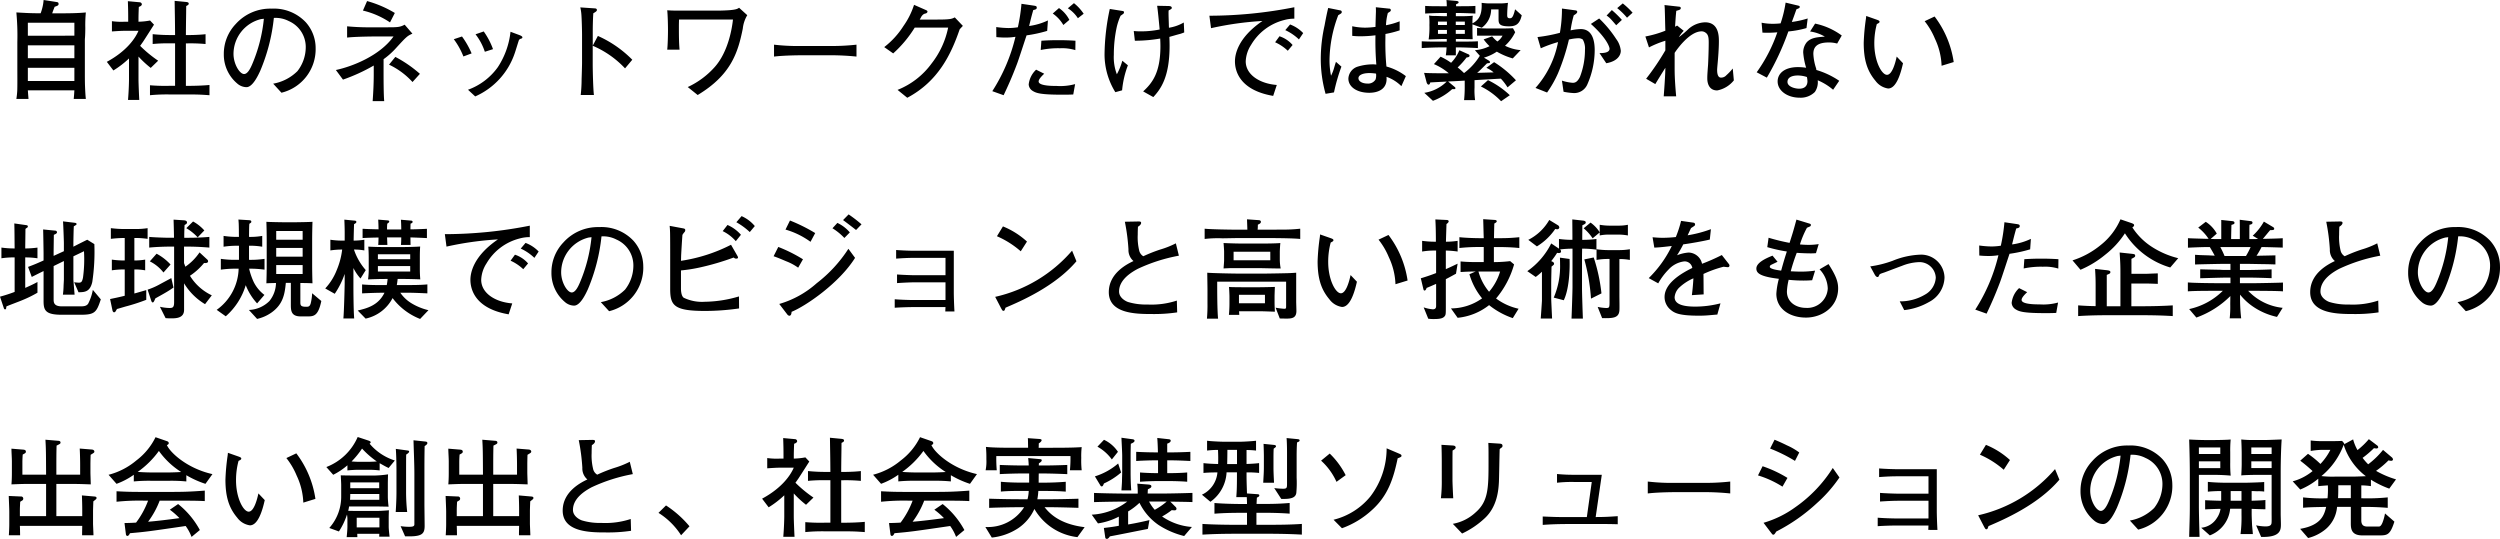 <svg xmlns="http://www.w3.org/2000/svg" width="412.02" height="88.812" viewBox="0 0 412.02 88.812">
  <path id="Path_4394" data-name="Path 4394" d="M14.742,1.116c-.054-.522-.09-.9-.144-2.34-.018-.594-.018-1.53-.018-2.286V-8.442c0-.126,0-.306.018-.486.036-.4.054-1.242.054-1.656a21.817,21.817,0,0,1,.09-2.556c-1.278.126-2.88.144-4.194.144H9.2c.126-.4.162-.468.4-1.08a4.213,4.213,0,0,0,.432-.162c.18-.09.216-.18.216-.306,0-.27-.162-.288-.378-.324l-2.088-.324A7.875,7.875,0,0,1,7.29-13c-1.872-.018-2.088-.036-4-.144a41.281,41.281,0,0,1,.162,4.9v4.59c0,.5.018,2.916-.018,3.456a12.754,12.754,0,0,1-.144,1.314h2c0-.072-.018-.2-.108-1.422h7.668c-.036.648-.072,1.08-.108,1.422ZM12.852-5.6H5.184V-7.722h7.668Zm0-3.708H5.184v-2.142h7.668Zm0,7.47H5.184V-4.014h7.668ZM35.118.5V-1.188c-1.1.108-2.5.144-3.366.144H31.23v-7h.342a26.157,26.157,0,0,1,2.9.108v-1.62c-1.26.144-2.9.144-2.9.144H31.23c.018-2.628.036-2.772.054-4.788.288-.144.414-.216.414-.4,0-.234-.324-.252-.45-.27l-1.872-.18c.036,2.556.054,2.862.072,5.634h-.792a28.473,28.473,0,0,1-2.9-.144v1.62a25.358,25.358,0,0,1,2.9-.108h.792v7h-.936a30.228,30.228,0,0,1-3.2-.09V.5a29.013,29.013,0,0,1,3.2-.126h3.2C33.39.378,33.876.414,35.118.5Zm-8.46-5.688a20.455,20.455,0,0,1-2.97-2.448c.126-.162.27-.378.486-.684.27-.4,1.512-2.358,1.8-2.808l-.648-.684a11.438,11.438,0,0,1-1.908.2v-.36c0-.81.036-1.656.054-2.088.144-.036.5-.18.5-.432a.366.366,0,0,0-.342-.324l-1.962-.18c.054,1.6.054,2.106.054,3.024v.36h-.594a11.05,11.05,0,0,1-2.088-.09v1.692c.792-.054,1.566-.108,2.358-.108h2.016C22.932-8.964,21.564-6.822,18.2-5l1.08,1.422a15.468,15.468,0,0,0,2.574-1.98v3.528c0,.09-.018,1.6-.162,3.312h1.854c-.036-.612-.126-2.682-.126-3.4V-5.868A16.383,16.383,0,0,0,25.434-4ZM52.614-7.218a6.394,6.394,0,0,0-1.62-4.3,7.232,7.232,0,0,0-5.652-2.25,7.634,7.634,0,0,0-5.9,2.538,7.109,7.109,0,0,0-1.962,4.95,6.218,6.218,0,0,0,2.2,4.842,2.36,2.36,0,0,0,1.53.612c1.026,0,1.926-1.944,2.268-2.682a30.374,30.374,0,0,0,2.25-8.73,4.728,4.728,0,0,1,2.466.522,4.656,4.656,0,0,1,2.79,4.212,6.436,6.436,0,0,1-1.368,4.032,7.526,7.526,0,0,1-4,2.07L46.98.09A7.38,7.38,0,0,0,52.614-7.218ZM44.082-12.1a25.56,25.56,0,0,1-1.944,7.542c-.216.486-.684,1.566-1.314,1.566-.756,0-1.746-1.692-1.746-3.294a5.923,5.923,0,0,1,4.536-5.76Zm21.582-.954a18.193,18.193,0,0,0-4.572-1.962l-.684,1.566A13.6,13.6,0,0,1,64.872-11.5ZM69.8-3.024a20.585,20.585,0,0,0-4.05-2.79L64.71-4.536a12.362,12.362,0,0,1,3.87,2.862ZM68.562-9.648l-1.278-1.476c-.756.414-1.17.432-2.916.432H61.9a38.534,38.534,0,0,1-4.1-.162V-9c1.386-.162,4.41-.18,4.518-.18h3.132c-2.25,3.168-6.786,4.95-9.5,5.526l1.17,1.584A29.361,29.361,0,0,0,62.19-4.392v1.44c0,1.476-.072,2.952-.18,4.428h1.908c-.108-.918-.108-4.05-.108-4.446V-5.436A12.7,12.7,0,0,0,65.88-7.29C67.644-9.216,67.716-9.252,68.562-9.648ZM81.846-7.092a12.081,12.081,0,0,0-1.53-2.916l-1.35.468A9.634,9.634,0,0,1,80.5-6.66Zm4.842-1.944c0-.144-.2-.27-.558-.4l-1.4-.522a13.163,13.163,0,0,1-2.088,5.832A10.373,10.373,0,0,1,77.724-.4L78.912.7a11.957,11.957,0,0,0,6.516-7.128c.126-.342.648-2.088.7-2.178a.625.625,0,0,1,.342-.216C86.6-8.856,86.688-8.91,86.688-9.036ZM78.318-6.39a13.652,13.652,0,0,0-1.584-2.79l-1.35.45a12.143,12.143,0,0,1,1.584,2.844ZM104.8-5.346a18.535,18.535,0,0,0-5.67-3.924l-.846,1.6v-2c0-1.1.018-2.214.09-3.33.4-.234.594-.36.594-.54,0-.234-.234-.27-.342-.27l-2.394-.162a7.5,7.5,0,0,1,.18,1.188c.054.666.108,2.592.108,3.294v4.7c0,.378-.054,2.2-.072,2.61A23.5,23.5,0,0,1,96.3.468h2.178c-.126-.918-.2-4.068-.2-5.13V-7.65a15.715,15.715,0,0,1,5.328,3.726ZM123.75-12.69l-1.35-1.224c-.234.162-.432.306-1.584.4-.45.036-1.386.072-1.836.072h-6.606c-1.17,0-1.422-.036-1.818-.054.09.756.126,2.466.126,3.294,0,.774-.036,2.448-.126,3.2h2.034c-.108-1.242-.108-2.5-.108-3.744,0-.7.018-.954.018-1.224h8.892c-.126,1.224-.72,5.31-3.06,7.884a13.58,13.58,0,0,1-4.392,3.24L115.578.468c5.436-3.276,6.624-6.894,7.434-10.944A5.364,5.364,0,0,1,123.75-12.69Zm18,6.822V-7.83a37.727,37.727,0,0,1-4.734.216h-4.122a34.449,34.449,0,0,1-4.734-.216v1.962c1.8-.216,4.5-.216,4.734-.216h4.122A42.571,42.571,0,0,1,141.75-5.868Zm17.532-5.058-1.332-1.4c-.486.252-.756.36-2.934.36h-2.844c.27-.45.252-.522.468-.738a.868.868,0,0,1,.522-.27c.072-.018.288-.126.288-.306,0-.126-.126-.2-.252-.252l-1.962-.864a12.687,12.687,0,0,1-1.746,3.492,13.536,13.536,0,0,1-3.168,3.474L147.8-6.39a19.515,19.515,0,0,0,3.546-4.248h5.508a14.143,14.143,0,0,1-2.736,5.922,12.794,12.794,0,0,1-5.6,4.338l1.6,1.3c5.094-2.7,7.218-7.146,8.64-11.286C158.976-10.6,158.994-10.62,159.282-10.926Zm19.908-2a7.658,7.658,0,0,0-1.6-1.746l-1.008.846a5.358,5.358,0,0,1,1.656,1.638Zm-2.358,1.008a5.216,5.216,0,0,0-1.71-1.944l-1.026.9a5.91,5.91,0,0,1,1.746,1.89Zm1.008,3.438c-.846-.054-1.656-.09-2.9-.09-1.26,0-2.124.054-2.718.09l-.108,1.53a13.819,13.819,0,0,1,3.168-.288,7.484,7.484,0,0,1,2.538.306ZM173.3-11.826a10.323,10.323,0,0,1-3.1.918c.288-1.152.36-1.494.684-2.628.432-.09.576-.162.576-.4s-.144-.27-.45-.324l-2.07-.306a29.229,29.229,0,0,1-.594,3.87,10.638,10.638,0,0,1-1.53.126,16.259,16.259,0,0,1-2.034-.162l.018,1.656c.45.036.864.072,1.44.072a9.754,9.754,0,0,0,1.71-.126,28.921,28.921,0,0,1-3.816,8.964L166,.5c.63-1.332,1.332-2.844,2.214-5.184.252-.648,1.314-3.942,1.566-4.68a22.347,22.347,0,0,0,3.4-.738Zm4.482,10.494a9.213,9.213,0,0,1-3.042.306c-.666,0-2.97,0-2.97-.738,0-.378.522-.9.918-1.278l-1.332-.666a3.92,3.92,0,0,0-1.224,2.43,1.328,1.328,0,0,0,.648,1.062c.576.36,1.242.63,4.914.63.468,0,1.08,0,1.782-.036Zm17.982-8.514-.072-1.638a7,7,0,0,1-2.448.864c0-.09-.018-.4-.018-.594-.054-1.638-.054-1.818-.036-2.25.468-.252.522-.288.522-.432,0-.234-.252-.306-.576-.306l-1.836-.036c.126.846.288,2.574.414,3.906a15.372,15.372,0,0,1-3.294.306c-.324,0-.576-.018-.972-.054l.18,1.6a24.4,24.4,0,0,0,4.176-.36c.018.414.036.774.036,1.26,0,4.338-1.314,6.048-2.844,7.452l1.674.936c1.134-1.242,2.682-3.15,2.682-8.46,0-.612-.018-1.026-.036-1.458.27-.072,1.62-.468,1.746-.486C195.228-9.648,195.444-9.72,195.768-9.846ZM186.48-4.428l-.918-.756a10.162,10.162,0,0,1-.9,2.232,7.876,7.876,0,0,1-.5-3.222,21.485,21.485,0,0,1,.468-4.5,9.711,9.711,0,0,1,.648-1.926c.5-.342.558-.378.558-.558s-.054-.2-.522-.27l-1.818-.288a36.735,36.735,0,0,0-.864,7.47A11.856,11.856,0,0,0,184.41,0l1.116-.306A15.377,15.377,0,0,1,186.48-4.428Zm28.89-5.31a5.79,5.79,0,0,0-2.16-1.422l-.792.936a8.178,8.178,0,0,1,2.25,1.53Zm-1.746,1.962a4.851,4.851,0,0,0-2.16-1.44l-.72.99a7.469,7.469,0,0,1,2.088,1.4Zm.288-4.338V-14a72.336,72.336,0,0,1-14,1.4l.27,2.052a52.566,52.566,0,0,1,8.478-1.188c-4.176,2.844-4.536,5.652-4.536,6.66,0,1.4.612,4.716,6.3,5.688l.594-1.8C208.242-1.4,205.9-2.862,205.9-5.076a5.342,5.342,0,0,1,.882-2.718A8.83,8.83,0,0,1,212.2-11.88,6.234,6.234,0,0,1,213.912-12.114ZM232.29-2.646a9.279,9.279,0,0,0-3.2-1.584c-.126-1.26-.18-2.628-.18-3.888,0-.108.018-1.314.018-1.476a17.6,17.6,0,0,0,2.34-.594v-1.494a11.836,11.836,0,0,1-2.25.648,8.831,8.831,0,0,1,.306-2.016c.432-.27.486-.306.486-.468a.241.241,0,0,0-.27-.252L227.34-14c.018.306.018.414.018.72-.018.45-.072,2.214-.072,2.52a13.826,13.826,0,0,1-1.71.126,10.4,10.4,0,0,1-2.124-.234v1.584a12.437,12.437,0,0,0,1.4.072,20.589,20.589,0,0,0,2.43-.162,47.506,47.506,0,0,0,.144,4.824,4.1,4.1,0,0,0-.558-.036,8.491,8.491,0,0,0-2.592.4,2.175,2.175,0,0,0-1.458,1.944c0,1.368,1.4,2.34,3.438,2.34,1.4,0,3.042-.558,2.844-2.628A6.435,6.435,0,0,1,231.552-.99Zm-4.914-.414a2.265,2.265,0,0,1-.072.954,1.409,1.409,0,0,1-1.35.684c-.828,0-1.476-.36-1.476-.882,0-.5.684-.846,1.818-.846A7.6,7.6,0,0,1,227.376-3.06Zm-5.652-10.17a.257.257,0,0,0-.252-.252l-1.98-.4c-.2.81-.36,1.584-.594,2.862a25.423,25.423,0,0,0-.63,5.4A21.328,21.328,0,0,0,219.06.27l1.386-.234a30.441,30.441,0,0,1,1.224-4.248L220.77-5c-.072.234-.108.306-.324,1.062a6.84,6.84,0,0,1-.486,1.224,12.6,12.6,0,0,1-.252-2.556,21.413,21.413,0,0,1,1.44-7.416C221.67-13,221.724-13.014,221.724-13.23Zm29.664.558-1.1-.99a5.212,5.212,0,0,1-.342,1.1c-.18.342-.324.378-.522.378-.4,0-.432-.234-.432-.522a18.651,18.651,0,0,1,.126-2.016c-.306.036-.792.09-1.08.09h-2.16c-.306,0-.792-.054-1.1-.09.108,2.124-.558,2.88-1.512,3.384a8.75,8.75,0,0,1,.054-1.26,18.515,18.515,0,0,1-1.98.072h-.81v-.522h.486c.594,0,1.6.036,2.736.09v-1.26c-.558.036-.99.054-2.736.054h-.45v-.324c.36-.162.414-.18.414-.324,0-.126-.09-.2-.432-.234l-1.566-.144a9.185,9.185,0,0,1,.054,1.026h-.828c-1.71,0-2.16-.018-2.736-.054v1.26c1.584-.09,2.628-.09,2.736-.09h.846v.522h-.594c-.162,0-1.044-.036-1.242-.036a5.7,5.7,0,0,1-1.1-.072,10.342,10.342,0,0,1,.054,1.566,13.708,13.708,0,0,1-.126,2.376c.324,0,1.926-.072,2.286-.072h.7v.432h-1.1c-1.854,0-2.358-.018-3.024-.054v1.116c1.206-.072,2.5-.108,3.024-.108H239a10.528,10.528,0,0,1-.126,1.3h1.656v-1.3h.576c.684,0,2.088.054,3.06.108V-8.388c-.666.036-1.17.054-3.06.054h-.576v-.432h.648c.126,0,1.98.036,2.124.036-.036-.81-.036-.99-.036-2.448l1.53.558a3.724,3.724,0,0,0,1.548-3.024h1.224v1.512c0,.774.018,1.278,1.71,1.278C250.38-10.854,251.046-11.16,251.388-12.672Zm-9.378,1.6h-1.494v-.558h1.494Zm0,1.458h-1.494v-.648h1.494Zm-2.952-1.458h-1.476v-.558h1.476Zm0,1.458h-1.476v-.648h1.476Zm12.15,2.682a7,7,0,0,1-2.574-.72,7.27,7.27,0,0,0,1.674-2.232l-.36-.648c-.252,0-1.386.036-1.656.036H246.06c-.306,0-1.422-.018-2.034-.09v1.278h4.194a2.649,2.649,0,0,1-.846.954,5.36,5.36,0,0,1-.864-.846l-1.4.5a8.03,8.03,0,0,0,.972,1.116,6.5,6.5,0,0,1-2.412.666l.81.918a10.154,10.154,0,0,1-2.592,2.844h-.018a11.437,11.437,0,0,0-1.044-.918A12.813,12.813,0,0,0,242.3-5.724c.216-.018.486-.054.486-.288,0-.144-.126-.216-.234-.252l-1.44-.648a6.532,6.532,0,0,1-1.368,2.07,10.08,10.08,0,0,0-1.728-1.008l-1.1,1.224a9.235,9.235,0,0,1,2.448,1.512c-.81,0-3.42,0-4.068-.072l.414,1.566c.018.09.144.378.324.378s.252-.234.27-.36c.252-.018.5-.036,2.718-.144a6.722,6.722,0,0,1-3.69,1.854l1.422,1.314A9.787,9.787,0,0,0,239.922-.5h.306c.09,0,.234,0,.234-.162,0-.054,0-.09-.144-.216l-1.062-.882c.738-.036.936-.036,2.736-.144V-.774a19.808,19.808,0,0,1-.108,2.088H243.7a11.837,11.837,0,0,1-.09-2.088V-1.98c.5-.036,3.978-.234,4.338-.252a8.917,8.917,0,0,1,1.1,1.44l1.386-1.17a17.3,17.3,0,0,0-3.6-2.988l-1.278.936a4.722,4.722,0,0,1,1.206.756c-.9.018-2.574.072-2.718.072.5-.432.666-.612,1.62-1.566.342-.036.5-.054.5-.2,0-.09-.108-.2-.252-.288l-.756-.45a7.422,7.422,0,0,0,2.124-.99,11.533,11.533,0,0,0,2.628,1.116ZM249.426.5a14.224,14.224,0,0,0-3.6-2.484l-1.17,1.044a11.7,11.7,0,0,1,3.33,2.43ZM269.658-13.1a12.91,12.91,0,0,0-1.62-1.53l-.918.774a11.252,11.252,0,0,1,1.62,1.584Zm-1.764,1.188a15.768,15.768,0,0,0-1.656-1.62l-.864.9a4.273,4.273,0,0,1,.666.558c.126.126.72.81.918,1.044Zm-.18,5.094a3.813,3.813,0,0,0-.756-1.944,18.732,18.732,0,0,0-2.808-3.384l-1.368.9c2.538,2.268,3.078,3.762,3.078,4.086,0,.738-1.26.72-1.656.72L265.32-4.77C267.264-5.112,267.714-6.174,267.714-6.822Zm-4.3-.09c0-1.89-.54-3.492-2.3-3.492a8.886,8.886,0,0,0-1.674.216,16.78,16.78,0,0,1,.522-2.484c.216-.126.576-.342.576-.576a.269.269,0,0,0-.252-.234l-2.268-.306a22.583,22.583,0,0,1-.342,4,25.445,25.445,0,0,1-3.69.7l.54,1.854a20.36,20.36,0,0,1,2.844-1.026A15.758,15.758,0,0,1,253.656-.7l1.908.756a18.024,18.024,0,0,0,1.8-3.168,34.8,34.8,0,0,0,1.8-5.562,7.406,7.406,0,0,1,1.548-.216,1.2,1.2,0,0,1,.738.216,2.97,2.97,0,0,1,.36,1.692,12.379,12.379,0,0,1-.828,4.464c-.45.9-.846.972-1.206.972a7.42,7.42,0,0,1-1.764-.36l.27,1.836a11.63,11.63,0,0,0,1.656.216,2.355,2.355,0,0,0,2.25-1.4A14.008,14.008,0,0,0,263.412-6.912Zm22.932,4.968-.18-1.962a9.019,9.019,0,0,1-1.044,1.1,1.143,1.143,0,0,1-.9.4c-.63,0-.63-1.008-.63-1.3,0-.216.108-1.314.126-1.566.018-.18.162-1.89.162-3.078,0-.864,0-3.168-2.286-3.168a4.314,4.314,0,0,0-2.682,1.062,18.911,18.911,0,0,1-1.638,1.4,5.63,5.63,0,0,1,.81-1.062L277-10.98c-.216.126-.288.162-.342.2.108-1.692.108-1.692.2-2.628.522-.144.738-.2.738-.45,0-.126-.072-.216-.252-.234l-2.43-.27c.018.144.054.612.054.918.054,1.638.036,1.8.09,3.312a17.962,17.962,0,0,1-3.294.954l.594,1.8a16.056,16.056,0,0,1,2.7-1.1v1.584a41.693,41.693,0,0,1-3.168,4.68l1.512.882c.234-.4,1.386-2.268,1.656-2.682,0,1.152-.216,3.978-.27,4.7h2.052c-.108-1.188-.252-2.934-.252-4.518V-6.48c.324-.486,2.43-3.546,4.446-3.546a1.057,1.057,0,0,1,.594.18c.522.324.576.864.576,1.692,0,1.368-.09,3.384-.108,3.654-.126,1.656-.126,1.836-.126,2.25,0,.63.2,1.962,1.638,1.962A4.615,4.615,0,0,0,286.344-1.944Zm17.784-7.4a11.283,11.283,0,0,0-4.392-1.962l-.828,1.3a6.5,6.5,0,0,1,2.43.846c-1.35.09-2.3.2-2.97.918a2.65,2.65,0,0,0-.594,1.692,11.323,11.323,0,0,0,.486,2.52,9.426,9.426,0,0,0-1.3-.108c-2.448,0-3.4,1.188-3.4,2.358,0,1.566,1.656,2.682,3.6,2.682A3.306,3.306,0,0,0,299.7-.036a2.842,2.842,0,0,0,.468-1.926A9.63,9.63,0,0,1,302.706-.4l1.008-1.476a13.6,13.6,0,0,0-3.762-1.782,1.238,1.238,0,0,1-.036-.234,8.862,8.862,0,0,1-.468-2.412c0-1.026.468-1.89,2.556-1.89a5.134,5.134,0,0,1,1.368.18Zm-5.652,7.524c0,.7-.378,1.242-1.368,1.242-.684,0-1.926-.324-1.926-1.116,0-.7.666-1.062,1.728-1.062a4.908,4.908,0,0,1,1.476.252A3.709,3.709,0,0,1,298.476-1.818Zm.036-10.332a15.317,15.317,0,0,1-2.61.576c.2-.54.288-.756.756-2.088.486-.2.54-.216.54-.4,0-.144-.036-.162-.432-.252l-1.89-.45a19.428,19.428,0,0,1-.828,3.42,11.505,11.505,0,0,1-1.224.072,9.316,9.316,0,0,1-1.908-.18l.144,1.638a18.762,18.762,0,0,0,2.448-.054,25.391,25.391,0,0,1-3.4,6.588l1.674.882a43.675,43.675,0,0,0,3.546-7.614,15.705,15.705,0,0,0,2.988-.558Zm24.066,7.182a16.288,16.288,0,0,0-3.15-7.506l-1.638.774a11.9,11.9,0,0,1,1.692,2.88,11.322,11.322,0,0,1,1.1,4.464Zm-8.352.2-1.044-1.1c-.2.972-.738,3.006-1.6,3.006s-2.088-2.214-2.088-5.166a12.183,12.183,0,0,1,.414-3.2c.252-.126.45-.216.45-.378,0-.18-.2-.252-.558-.378l-1.638-.576c-.018.072-.036.4-.054.468a35.379,35.379,0,0,0-.36,3.942c0,2.88.594,4.68,1.944,6.282a3.144,3.144,0,0,0,2.088,1.26C313.146-.612,313.866-3.15,314.226-4.77ZM17.208,34.146,15.894,32.58a8.108,8.108,0,0,1-.774,2.286c-.306.432-.828.432-1.386.432H10.8c-1.314,0-1.368-.63-1.368-1.152v-5.49l1.692-.828V30.87c0,.162-.054.972-.054,1.152a13.053,13.053,0,0,1-.108,1.35h1.926c-.18-2.142-.2-2.376-.2-2.574V27.054c.252-.126,1.476-.7,1.746-.846a22.21,22.21,0,0,1-.162,4.356c-.144.7-.288.828-.684.828a5.658,5.658,0,0,1-.774-.072l.72,1.656c1.026-.018,1.89-.054,2.268-1.692a33.292,33.292,0,0,0,.342-6.246l-1.17-.72c-.414.2-1.926.954-2.286,1.152v-.486c0-.414.036-2.43.072-2.88a3.808,3.808,0,0,0,.36-.216.169.169,0,0,0,.09-.162c0-.144-.162-.18-.288-.2l-1.944-.234c.036.306.144,3.2.144,3.564v1.35l-1.692.774V26.55c0-.468.036-2.826.036-3.042.252-.108.522-.216.522-.432a.287.287,0,0,0-.234-.252l-2.052-.2c.018.378.072,3.474.072,3.942v1.17c-1.332.594-1.386.612-2.556,1.062l.612,1.656c.27-.144,1.638-.828,1.944-.972v4.932c0,1.53.306,2.268,2.97,2.268h3.132C16.218,36.684,16.506,36.288,17.208,34.146Zm-10.44-1.1V31.284c-.594.324-1.08.558-2.016.972V27.234a12.433,12.433,0,0,1,2.016.144V25.614a15.927,15.927,0,0,1-2.016.144c0-.45.036-2.718.036-3.222a1.752,1.752,0,0,1,.27-.2.241.241,0,0,0,.126-.2c0-.144-.108-.2-.216-.216l-2.016-.288c.036,1.026.036,2.754.054,4.122a15.085,15.085,0,0,1-2.178-.144v1.764a13.913,13.913,0,0,1,2.178-.144v5.688A24.974,24.974,0,0,1,.594,33.7l.63,1.89c.018.054.072.2.18.2.036,0,.144,0,.18-.072.018-.054.054-.342.072-.414.36-.162,2.2-.846,2.61-1.026A19.131,19.131,0,0,0,6.768,33.048Zm27.5-10.26a6.971,6.971,0,0,0-1.854-1.476L31.3,22.41a8.515,8.515,0,0,1,1.872,1.512ZM35.5,33.48a8.429,8.429,0,0,1-3.6-3.222,10.45,10.45,0,0,0,2.322-2.106c.162.018.666.054.666-.288a.355.355,0,0,0-.108-.252l-1.3-1.206a8.836,8.836,0,0,1-2.34,2.358c-.108-.306-.144-.414-.216-.594V25.452h.792c.378,0,1.728.018,3.384.162V23.85c-1.4.126-2.826.144-3.384.144H30.96c0-.648,0-.9.054-2.106.234-.126.4-.216.4-.414,0-.27-.27-.342-.522-.36L29.2,21.006c.018.576.054,1.8.072,2.988h-.81c-.63,0-2.664-.072-3.276-.144v1.764c1.206-.126,2.826-.162,3.276-.162h.828v9.162c0,.882-.252.954-.792.954a7.767,7.767,0,0,1-1.548-.2l.936,1.872c.324.018.432.036.846.036.828,0,2.2,0,2.2-1.4V31.5a10.057,10.057,0,0,0,3.456,3.438Zm-6.8-5.076a8.482,8.482,0,0,0-2.3-1.782l-1.116,1.26a6.534,6.534,0,0,1,2.25,1.836Zm.486,3.8-.36-1.566c-.054.036-1.638.882-1.836.99a11.715,11.715,0,0,1-2.07.918l.54,1.638c.072.234.144.468.306.468.144,0,.234-.2.432-.666.216-.126,1.3-.72,1.53-.864A16.248,16.248,0,0,0,29.178,32.2Zm-4.266-8.028V22.41a12.735,12.735,0,0,1-2.034.144H21.024a18.894,18.894,0,0,1-2.16-.144v1.764a19.118,19.118,0,0,1,2.286-.144v3.708a14.087,14.087,0,0,1-2.124-.144v1.764a14.036,14.036,0,0,1,2.124-.144v4.338c-.828.216-1.89.432-2.412.54l.4,1.908c.036.144.162.288.27.288a.508.508,0,0,0,.252-.18,4.045,4.045,0,0,1,.216-.378c.36-.09.45-.126,1.386-.4A31.155,31.155,0,0,0,24.7,34.218v-1.6c-.45.126-1.6.468-1.962.558v-3.96a9.551,9.551,0,0,1,1.782.144V27.594a10.784,10.784,0,0,1-1.782.144V24.03A13.913,13.913,0,0,1,24.912,24.174ZM53.55,34.416l-1.512-1.278a8.518,8.518,0,0,1-.252,1.728c-.162.468-.36.5-.72.5-.828,0-.972-.18-.972-.7V31.446c1.224.018,1.35.018,2,.054-.036-1.026-.054-2.142-.054-3.168v-3.8c0-1.044.018-2.106.054-3.168-.4.036-2.358.072-2.79.072h-2c-.414,0-2.358-.036-2.808-.072.036,1.026.054,2.142.054,3.168v3.8c0,1.062-.018,2.106-.054,3.168.522-.036,1.062-.036,1.584-.054A4.867,4.867,0,0,1,45,34.416a5.05,5.05,0,0,1-3.384,1.476l1.35,1.476a6.632,6.632,0,0,0,2.412-1.08c1.836-1.332,2.142-2.934,2.322-4.86h.828v3.51c0,1.008,0,2.016,1.62,2.016h1.08C52.254,36.954,53.028,36.954,53.55,34.416Zm-3.078-7.308H46.116v-1.44h4.356Zm0-2.79H46.116v-1.44h4.356Zm0,5.652H46.116V28.494h4.356Zm-6.282-.72V27.468a15.534,15.534,0,0,1-2.556.162V25.308a11.438,11.438,0,0,1,2.178.162V23.688a11.437,11.437,0,0,1-2.178.162c.018-1.476.018-1.638.054-2.16a2.633,2.633,0,0,0,.234-.162.191.191,0,0,0,.09-.18c0-.234-.216-.234-.378-.252l-1.746-.108c.054.648.054.756.072,1.71,0,.162,0,.972.018,1.152h-.36a15.145,15.145,0,0,1-2.178-.162V25.47a14.425,14.425,0,0,1,2.178-.162h.36V27.63h-.594a15.437,15.437,0,0,1-2.394-.162V29.25a17.076,17.076,0,0,1,2.394-.162h.54a8.618,8.618,0,0,1-3.618,6.786L37.8,36.936a11.009,11.009,0,0,0,3.294-5.13,9.594,9.594,0,0,0,1.872,3.006l1.206-1.4a6.052,6.052,0,0,1-1.764-2.124,11.253,11.253,0,0,1-.756-2.2A17.325,17.325,0,0,1,44.19,29.25Zm27.018,6.678a9.605,9.605,0,0,1-2.88-1.188,6.05,6.05,0,0,1-1.764-1.692h.882c1.188,0,2.376.054,3.582.108V31.68c-1.116.108-2.484.108-3.582.108H65.988c.054-.27.09-.522.144-1.008h.72c.774,0,2.412.036,3.006.072-.054-.7-.072-1.134-.072-1.872V27.2c0-.756.018-1.278.054-1.764-.7.054-2.286.09-3.024.09H64.17c-.972,0-1.926-.018-2.88-.072.054.468.072,1.512.072,1.818v1.584a13.313,13.313,0,0,1-.108,2c.81-.036,1.908-.072,2.9-.072h.324a10.146,10.146,0,0,1-.144,1.008h-.5c-1.152,0-2.466,0-3.564-.108v1.476c1.4-.072,2.718-.108,3.69-.108-1.026,2.124-2.934,2.574-4.41,2.934l1.3,1.332a6.557,6.557,0,0,0,4.446-3.384,10.408,10.408,0,0,0,4.536,3.438ZM68.2,27.522H62.874v-.81H68.2Zm0,2.034H62.874v-.9H68.2Zm2.754-5.508v-1.53c-1.044.054-2.178.09-2.718.09,0-.09,0-.18.018-.936.2-.072.342-.144.342-.306,0-.144-.162-.2-.252-.2l-1.674-.144c.018.288.054.864.054,1.6h-2.34a7.254,7.254,0,0,1,.036-.954c.2-.144.324-.216.324-.36,0-.126-.126-.162-.288-.18l-1.53-.126c.018.27.054,1.134.054,1.6-.864-.018-1.746-.036-2.628-.09v1.53c.864-.054,1.764-.072,2.628-.09-.018.666-.018.882-.054,1.224H64.44c-.036-.774-.036-.864-.054-1.242h2.34c0,.324-.018.954-.054,1.242h1.584c0-.108-.018-1.062-.018-1.242C68.94,23.958,69.984,23.994,70.956,24.048Zm-10.08,5.274a9.771,9.771,0,0,1-1.944-3.384,8.662,8.662,0,0,1,1.71.144V24.318a11.47,11.47,0,0,1-1.764.144c0-.414.054-2.466.072-2.718.144-.072.378-.18.378-.36,0-.2-.234-.216-.324-.216l-1.656-.162c.072,1.8.054,2.088.054,3.456h-.486a12.608,12.608,0,0,1-1.872-.144v1.764a12.131,12.131,0,0,1,1.944-.144,12.377,12.377,0,0,1-.882,3.348,9.557,9.557,0,0,1-1.908,3.06l1.566.882A13.816,13.816,0,0,0,57.4,29.952v1.62c0,.18-.108,4.806-.216,5.724h1.782c-.108-1.35-.126-4.212-.126-5.67V28.98a7.5,7.5,0,0,0,1.17,1.728Zm28.494-3.06a5.79,5.79,0,0,0-2.16-1.422l-.792.936a8.178,8.178,0,0,1,2.25,1.53Zm-1.746,1.962a4.851,4.851,0,0,0-2.16-1.44l-.72.99a7.469,7.469,0,0,1,2.088,1.4Zm.288-4.338V22a72.336,72.336,0,0,1-14,1.4l.27,2.052a52.566,52.566,0,0,1,8.478-1.188c-4.176,2.844-4.536,5.652-4.536,6.66,0,1.4.612,4.716,6.3,5.688l.594-1.8C82.242,34.6,79.9,33.138,79.9,30.924a5.342,5.342,0,0,1,.882-2.718A8.83,8.83,0,0,1,86.2,24.12,6.234,6.234,0,0,1,87.912,23.886Zm18.7,4.9a6.394,6.394,0,0,0-1.62-4.3,7.232,7.232,0,0,0-5.652-2.25,7.634,7.634,0,0,0-5.9,2.538,7.109,7.109,0,0,0-1.962,4.95,6.218,6.218,0,0,0,2.2,4.842,2.36,2.36,0,0,0,1.53.612c1.026,0,1.926-1.944,2.268-2.682a30.374,30.374,0,0,0,2.25-8.73,4.728,4.728,0,0,1,2.466.522,4.656,4.656,0,0,1,2.79,4.212,6.436,6.436,0,0,1-1.368,4.032,7.526,7.526,0,0,1-4,2.07l1.368,1.494A7.38,7.38,0,0,0,106.614,28.782ZM98.082,23.9a25.56,25.56,0,0,1-1.944,7.542c-.216.486-.684,1.566-1.314,1.566-.756,0-1.746-1.692-1.746-3.294a5.923,5.923,0,0,1,4.536-5.76Zm26.91-1.836a5.989,5.989,0,0,0-2.178-1.638l-.864,1.008a11.2,11.2,0,0,1,2.214,1.62Zm-2.286,1.44a6.292,6.292,0,0,0-2.214-1.62L119.7,22.9a6.726,6.726,0,0,1,2.16,1.656ZM122.4,35.64l-.018-1.98a20.376,20.376,0,0,1-5.652.882,6.919,6.919,0,0,1-3.456-.666c-.45-.342-.45-1.332-.45-1.566V29.376a24.663,24.663,0,0,0,3.1-.486,42.642,42.642,0,0,0,5.58-1.638c.234.18.324.18.432.18.216,0,.288-.09.288-.18a.687.687,0,0,0-.108-.288l-1.044-1.818a26.587,26.587,0,0,1-8.244,2.646l.018-.72c.018-.576.162-2.862.216-3.546a2.582,2.582,0,0,1,.36-.486.51.51,0,0,0,.108-.288c0-.252-.162-.27-.432-.324l-2.142-.4c.036.36.054.594.072,1.152.018.972.018,2.538.018,3.8V32.4c0,2.736.594,3.654,5.742,3.654A39.306,39.306,0,0,0,122.4,35.64Zm20.178-13.86a21.386,21.386,0,0,0-2.124-1.638l-.918.936c.234.162,1.98,1.494,2.142,1.638Zm-1.926,1.332a6.067,6.067,0,0,0-2.052-1.566l-.81.882a9.526,9.526,0,0,1,1.962,1.6Zm-5.706.108a27.94,27.94,0,0,0-4.158-2.07l-.738,1.494a13.177,13.177,0,0,1,4.122,2.016Zm6.57,4.086-1.1-1.494a22.54,22.54,0,0,1-5.22,5.67,15.939,15.939,0,0,1-6.174,3.42l1.35,1.764a.506.506,0,0,0,.306.18c.324,0,.36-.432.378-.648C133.47,35.208,138.924,31.446,141.516,27.306Zm-8.586.234a24.474,24.474,0,0,0-4.068-2.034l-.774,1.53c.414.144.774.27,2.07.828a8.67,8.67,0,0,1,1.98,1.062Zm24.966,8.6c-.072-1.224-.108-2.592-.108-3.132V26.136h-6.516c-.648,0-2.16-.054-2.988-.126v1.422c1.242-.09,2.088-.126,2.988-.126h5.148v2.862h-5c-.486,0-2.088-.054-2.988-.126v1.422c1.1-.072,2.142-.126,2.988-.126h5v2.916h-5.382c-.612,0-2.214-.054-2.988-.126v1.4c1.008-.072,2.34-.108,2.988-.108h5.382c-.018.216-.018.378-.036.72Zm11.952-11.52a13.194,13.194,0,0,0-3.96-2.5l-.99,1.62a15.05,15.05,0,0,1,3.924,2.484ZM178,27.864l-.72-1.746a23.522,23.522,0,0,1-12.672,7.614l.972,1.872c.2.36.252.432.378.432a.207.207,0,0,0,.2-.108c.036-.054.126-.342.162-.414C168.8,34.452,174.474,32.022,178,27.864Zm16.884-.918-.5-2.034a14.911,14.911,0,0,1-2.592,1.026,25.286,25.286,0,0,0-2.772,1.1,1.476,1.476,0,0,1-.684-.972,9.3,9.3,0,0,1-.234-2.574c0-.54.018-.936.036-1.314.2-.126.522-.36.522-.63,0-.234-.162-.252-.7-.234l-1.98.036a33.109,33.109,0,0,1,.594,4.554,2.373,2.373,0,0,0,.828,1.926c-.9.432-4.068,1.926-4.068,5.13,0,3.528,4.446,3.6,7.02,3.6a25.78,25.78,0,0,0,4.248-.27l-.054-1.944a13.4,13.4,0,0,1-4.86.648,10.145,10.145,0,0,1-3.186-.414c-.414-.144-1.476-.7-1.476-1.728,0-1.98,2.07-3.186,3.06-3.726A27.677,27.677,0,0,1,194.886,26.946Zm16.776,2.106a8.006,8.006,0,0,1-.144-1.458V26.3c0-.216.054-1.206.09-1.44-.54.072-2.592.09-3.186.09h-2.664c-1.044,0-2.484-.036-3.51-.09.018.162.09,1.188.09,1.386V27.7c0,.252-.054.846-.09,1.35.306-.018,1.026-.054,1.35-.054h4.518C208.62,29,211.1,29.07,211.662,29.052Zm-1.71-1.35H203.9V26.3h6.048Zm.756,8.478c-.018-.414-.054-.936-.054-1.566v-.936c0-.252.036-1.278.054-1.584-.414.018-2.07.054-2.61.054h-2.322c-.306,0-1.584,0-1.836-.018a6.53,6.53,0,0,1-.792-.036c.018.252.072,1.17.072,1.584V34.9c0,.468-.036,1.35-.09,1.8h1.71l-.036-.594h3.258C208.854,36.108,209.2,36.126,210.708,36.18Zm-1.638-1.386h-4.284v-1.4h4.284Zm5.814-10.6V22.5a25.633,25.633,0,0,1-3.276.144c-.18,0-1.026.018-1.224.018h-2.52c.018-.162.036-.522.036-.828.234-.108.5-.216.5-.468,0-.234-.27-.27-.27-.27l-2.016-.144c0,.252.054,1.44.054,1.71h-1.638c-1.044,0-4.464-.054-5.4-.162v1.692a18.554,18.554,0,0,1,2.952-.108c.324,0,1.908-.036,2.268-.036h6.066C211.428,24.048,213.984,24.084,214.884,24.192Zm-.63,11.844c0-.216-.036-1.3-.036-1.53V29.754c-.522.036-.81.054-1.3.072-.558.018-3.312.072-3.924.072h-4.284c-.918,0-4.338-.072-5.148-.144,0,.4.036,2.358.036,2.808V34.74a24.977,24.977,0,0,1-.09,2.592h1.836c-.144-1.494-.144-4.464-.144-6.1h11.358v3.942c0,.468,0,.522-.342.522a12.787,12.787,0,0,1-1.386-.18l.684,1.782c.162,0,.936.018,1.116.018C213.588,37.314,214.254,37.188,214.254,36.036Zm18.324-5a16.288,16.288,0,0,0-3.15-7.506l-1.638.774a11.9,11.9,0,0,1,1.692,2.88,11.323,11.323,0,0,1,1.1,4.464Zm-8.352.2-1.044-1.1c-.2.972-.738,3.006-1.6,3.006s-2.088-2.214-2.088-5.166a12.183,12.183,0,0,1,.414-3.2c.252-.126.45-.216.45-.378,0-.18-.2-.252-.558-.378l-1.638-.576c-.018.072-.036.4-.054.468a35.372,35.372,0,0,0-.36,3.942c0,2.88.594,4.68,1.944,6.282a3.144,3.144,0,0,0,2.088,1.26C223.146,35.388,223.866,32.85,224.226,31.23Zm26.766-5.544V23.9a29.261,29.261,0,0,1-3.33.162h-.846c.018-.882.018-1.062.054-2.412.216-.126.4-.216.4-.378,0-.18-.234-.216-.324-.216l-1.908-.126c.036,1.044.054,2.088.09,3.132h-.72c-.5,0-2.16-.036-3.294-.162v1.782a28.833,28.833,0,0,1,3.294-.162h.72v2.484h-1.1c-1.044,0-1.908-.036-2.718-.108v1.746c1.116-.072,1.44-.072,2.484-.09l-1.026.45a11.2,11.2,0,0,0,2.088,3.978,8.891,8.891,0,0,1-5.13,1.656l1.1,1.548a9.938,9.938,0,0,0,5.184-2.088,12.923,12.923,0,0,0,3.906,2.142l.954-1.548A9.655,9.655,0,0,1,247.158,34a14.957,14.957,0,0,0,2.97-5.616l-.648-.54a22.822,22.822,0,0,1-2.682.162V25.524h.864C247.788,25.524,249.57,25.524,250.992,25.686Zm-3.168,3.87a9.055,9.055,0,0,1-1.818,3.33,8.854,8.854,0,0,1-1.746-3.33h3.564Zm-7-1.3c-.5.234-1.026.5-1.944.9V26.1a16.878,16.878,0,0,1,1.944.162V24.5a12.205,12.205,0,0,1-1.926.144c.018-.72.072-2.376.09-2.916.162-.108.36-.27.36-.45,0-.162-.2-.216-.306-.216l-1.89-.09c.072,1.044.09,2.61.09,3.672h-.324a15.1,15.1,0,0,1-1.944-.144v1.764a11.644,11.644,0,0,1,1.944-.162h.36v3.708c-1.062.414-1.872.666-2.52.864l.414,1.746c.036.144.072.27.2.27.2,0,.306-.324.342-.432.468-.18.7-.288,1.566-.666v3.6c0,.2,0,.594-.54.594a5.95,5.95,0,0,1-1.512-.324l.756,1.872a6.261,6.261,0,0,0,.972.054c1.044,0,1.44-.144,1.692-.414.234-.27.234-.378.234-1.692V30.816c.774-.4,1.242-.666,1.674-.9Zm28.062-4.644V21.852a7.457,7.457,0,0,1-1.566.144h-1.53a9.6,9.6,0,0,1-1.548-.144v1.242a5.58,5.58,0,0,0-1.512-1.6l-1.134.936a7.7,7.7,0,0,1,1.476,1.656l1.17-.972v.5a7.4,7.4,0,0,1,1.548-.144h1.53A8.624,8.624,0,0,1,268.884,23.616Zm.324,4.032V25.884a10.589,10.589,0,0,1-1.854.144h-1.8a13.7,13.7,0,0,1-1.836-.144v1.764a10.546,10.546,0,0,1,1.836-.162h.306v6.876c0,1.1,0,1.206-.558,1.206a7.838,7.838,0,0,1-1.4-.18l.738,1.854c1.71.018,2.736.018,2.844-1.242.036-.36,0-2.088,0-2.466V27.5A9.393,9.393,0,0,1,269.208,27.648Zm-4.68,5.508a28.728,28.728,0,0,0-1.278-5.922l-1.548.324a32.072,32.072,0,0,1,1.1,6.462ZM257.58,22.284a.466.466,0,0,0-.234-.36l-1.422-.864a8.265,8.265,0,0,1-3.456,3.276l1.422,1.08a9.948,9.948,0,0,0,3.024-2.88.914.914,0,0,0,.306.054A.33.33,0,0,0,257.58,22.284Zm6.12,3.672V24.192a16.674,16.674,0,0,1-2.34.144c0-.792.018-1.98.018-2.394.432-.216.558-.27.558-.486,0-.162-.144-.252-.414-.288l-1.8-.2c0,.432.018,2.16.018,2.592v.774a15.923,15.923,0,0,1-2.214-.144v1.6l-1.278-.864a12.178,12.178,0,0,1-3.942,4.572l1.386.954a9.278,9.278,0,0,0,1.026-.864v4.752c0,.2-.162,2.484-.2,2.97h1.872c-.018-.36-.144-3.06-.144-3.222v-2.5c0-.666.036-2.178.054-2.844.342-.27.414-.324.414-.468,0-.234-.216-.324-.468-.432a13.118,13.118,0,0,0,.972-1.368,1.389,1.389,0,0,0,.27.036c.108,0,.378,0,.378-.288a.427.427,0,0,0-.162-.306,16.081,16.081,0,0,1,2.052-.126v6.3c0,.738-.126,4.392-.162,5.22h1.872c-.036-.9-.144-4.14-.144-5V26.946c0-.162.018-.954.018-1.152A14.694,14.694,0,0,1,263.7,25.956Zm-4.428,1.53-1.584-.216c0,.27.018.594.018,1.08a13.076,13.076,0,0,1-1.044,5.508l1.656.432C259.128,32.616,259.344,29.7,259.272,27.486Zm26.352,1.1a.393.393,0,0,0-.09-.252l-1.17-1.494a31.978,31.978,0,0,1-3.258,1.44,3.247,3.247,0,0,0-.162-.5,2.343,2.343,0,0,0-2.034-1.35,6.321,6.321,0,0,0-1.926.45,20.427,20.427,0,0,0,1.026-1.8c1.116-.144,3.366-.54,4.374-.792l.18-1.71a20.2,20.2,0,0,1-3.834,1.008c.2-.414.27-.594.558-1.188.63-.4.666-.414.666-.612,0-.18-.144-.27-.306-.288l-2-.288a18.139,18.139,0,0,1-.864,2.664,20.793,20.793,0,0,1-2.142.126c-.72,0-1.206-.054-1.692-.09l.288,1.71c1.08-.054,1.62-.126,2.88-.27a18.776,18.776,0,0,1-3.8,5.292l1.566.864a10.457,10.457,0,0,1,1.71-2.286,4.208,4.208,0,0,1,2.574-1.332,1.282,1.282,0,0,1,1.332,1.08c-1.656.81-4.572,2.448-4.572,4.788a2.714,2.714,0,0,0,.954,2.07c.666.576,1.422,1.008,4.716,1.008.774,0,1.278-.036,1.692-.072,1.062-.09,1.188-.108,1.332-.108l.522-1.854a16.681,16.681,0,0,1-4.086.54c-1.476,0-3.474-.162-3.474-1.548a2.508,2.508,0,0,1,.72-1.548,8.092,8.092,0,0,1,2.376-1.566c-.072,1.314-.18,2.2-.252,2.772l1.944-.126c-.018-.468-.018-2.844-.036-3.366a18.643,18.643,0,0,1,3.312-1.188c.2.018.594.072.684.072A.257.257,0,0,0,285.624,28.584Zm17.91,3.744c0-1.116-.378-2.124-1.584-4l-1.476.864a4.753,4.753,0,0,1,1.35,3.168,3.374,3.374,0,0,1-3.6,3.186c-1.6,0-3.132-.918-3.132-2.7a10,10,0,0,1,.288-1.926,23.149,23.149,0,0,0,2.43.126c.72,0,1.1-.036,1.44-.054l.486-1.584a15.993,15.993,0,0,1-2.358.162c-.63,0-1.332-.036-1.656-.054a30.586,30.586,0,0,1,.99-3.042c.756.054,1.674.09,2.34.09.342,0,.576-.018.828-.036l.45-1.494a10.205,10.205,0,0,1-1.692.126c-.684,0-1.188-.054-1.4-.072a15.258,15.258,0,0,1,1.152-2.736c.054-.036.378-.162.45-.2a.275.275,0,0,0,.2-.27c0-.09-.036-.162-.2-.216l-2.178-.666c-.5,1.836-.558,2.034-1.134,3.834a34.1,34.1,0,0,1-3.456-.846l-.216,1.548a24.514,24.514,0,0,0,3.222.72c-.414,1.3-.468,1.476-.936,3.15-.4-.054-1.872-.234-1.872-.63a.4.4,0,0,1,.162-.288c.018-.018,1.008-.486,1.116-.54l-.828-1.008c-1.224.486-2.664,1.188-2.664,2.124,0,.7.486,1.314,3.708,1.692a12.313,12.313,0,0,0-.414,2.466c0,2.466,2.178,3.924,4.878,3.924S303.534,35.352,303.534,32.328Zm17.532-1.764a3.858,3.858,0,0,0-4.158-3.78,13.3,13.3,0,0,0-4.41,1.008,17.684,17.684,0,0,1-3.672.918l.738,1.35c.018.036.216.4.45.4.144,0,.162-.036.288-.306.09-.2.162-.216.864-.45.45-.162,2.466-.936,2.88-1.08a8.247,8.247,0,0,1,2.7-.612,2.686,2.686,0,0,1,2.88,2.556,3.416,3.416,0,0,1-1.746,2.772,7.988,7.988,0,0,1-4.194,1.134l.738,1.44a10.448,10.448,0,0,0,4.05-1.314A4.71,4.71,0,0,0,321.066,30.564Zm18.774-3.042c-.846-.054-1.656-.09-2.9-.09-1.26,0-2.124.054-2.718.09l-.108,1.53a13.819,13.819,0,0,1,3.168-.288,7.484,7.484,0,0,1,2.538.306ZM335.3,24.174a10.323,10.323,0,0,1-3.1.918c.288-1.152.36-1.494.684-2.628.432-.09.576-.162.576-.4s-.144-.27-.45-.324l-2.07-.306a29.232,29.232,0,0,1-.594,3.87,10.638,10.638,0,0,1-1.53.126,16.258,16.258,0,0,1-2.034-.162l.018,1.656c.45.036.864.072,1.44.072a9.754,9.754,0,0,0,1.71-.126,28.921,28.921,0,0,1-3.816,8.964L328,36.5c.63-1.332,1.332-2.844,2.214-5.184.252-.648,1.314-3.942,1.566-4.68a22.348,22.348,0,0,0,3.4-.738Zm4.482,10.494a9.214,9.214,0,0,1-3.042.306c-.666,0-2.97,0-2.97-.738,0-.378.522-.9.918-1.278l-1.332-.666a3.92,3.92,0,0,0-1.224,2.43,1.328,1.328,0,0,0,.648,1.062c.576.36,1.242.63,4.914.63.468,0,1.08,0,1.782-.036Zm19.8-7.308A14.255,14.255,0,0,1,355.1,25.4a10.793,10.793,0,0,1-3.078-3.114c.144-.09.288-.2.288-.36,0-.144-.09-.234-.5-.378l-1.746-.594a10.924,10.924,0,0,1-3.294,4.266,13.932,13.932,0,0,1-4.608,2.5l1.314,1.548a16.5,16.5,0,0,0,4.1-2.5,14.567,14.567,0,0,0,3.222-3.51,13.269,13.269,0,0,0,7.47,5.634Zm-.9,9.54V35.136c-1.746.108-3.492.144-5.256.144h-1.566V31.536h2.25c.738,0,1.062.018,2.106.054V29.862l-1.008.036c-.414.018-.648.036-1.134.036h-2.2V27.468c.558-.288.612-.324.612-.522,0-.252-.18-.27-.684-.324l-1.872-.2c.108,1.728.126,2.16.126,3.348V35.28h-2.25V30.114c.468-.2.594-.234.594-.468,0-.18-.144-.252-.594-.306l-1.926-.216c.072,1.278.09,1.692.09,2.772v3.366c-.864-.018-1.3-.018-2.88-.126V36.9c1.908-.126,3.744-.144,5.2-.144h5.13C355.554,36.756,357.228,36.81,358.686,36.9Zm18.162-4.068V31.374c-.45.036-4.284.108-4.86.108h-2.232v-.918h1.116c.27,0,.432-.018,1.926.018,1.4.036,1.548.054,2.178.072V29.2c-.828.054-3.258.108-4.068.108h-1.152V28.3h1.638l1.962.036c1.386.018,1.566.036,2.25.054V26.892c-.45.018-2.61.054-3.114.072a13.712,13.712,0,0,0,.828-1.44c.612,0,2.952.072,3.492.09V24.066c-.648.054-2.52.09-3.276.108.18-.2,1.008-1.224,1.206-1.44.414,0,.666,0,.666-.234a.35.35,0,0,0-.162-.252L373.7,21.33a9.343,9.343,0,0,1-1.836,2.322l.882.54c-.054,0-.5.018-.54.018h-.9V23.076c0-.918.018-1.008.018-1.224.27-.054.5-.108.5-.342a.251.251,0,0,0-.234-.252l-1.872-.234c.018.36.018.648.018,3.186H368.3c0-.162.036-1.926.054-2.34.378-.108.5-.144.5-.342s-.18-.252-.306-.27l-1.872-.2v3.15H366.1c-.342,0-.684,0-1.17-.018l1.008-.882a5.452,5.452,0,0,0-1.818-1.944l-1.242.954a7.579,7.579,0,0,1,1.71,1.854c-.342-.018-.378,0-.738-.018-2.088-.054-2.322-.072-2.664-.09v1.566c2.3-.108,3.042-.108,3.6-.108.306.5.666,1.134.81,1.422-.81-.036-1.062-.054-1.116-.054-1.422-.036-1.566-.054-2.124-.09v1.6c.81-.036,4.23-.108,5.022-.108h.81V29.3h-1.008c-.09,0-.594-.018-.7-.036-.468,0-2.754-.054-3.276-.072v1.476c.612-.018,3.546-.108,4.212-.108h.774v.918h-2.358c-.846,0-3.906-.036-4.662-.126v1.476c.972-.09,3.528-.09,4.626-.09h1.134a11.235,11.235,0,0,1-5.544,3.006l1.188,1.4a15.2,15.2,0,0,0,5.6-3.546l-.018,1.314a17.712,17.712,0,0,1-.09,2.358h1.89a30.78,30.78,0,0,1-.18-3.906,9.735,9.735,0,0,0,2.142,1.98,11.2,11.2,0,0,0,3.942,1.692l.936-1.494a9.113,9.113,0,0,1-5.688-2.808h.882C372.744,32.742,376.182,32.742,376.848,32.832Zm-5.328-7.308A12.457,12.457,0,0,1,370.746,27h-3.528a14.838,14.838,0,0,0-.7-1.476Zm21.366,1.422-.5-2.034a14.911,14.911,0,0,1-2.592,1.026,25.287,25.287,0,0,0-2.772,1.1,1.476,1.476,0,0,1-.684-.972,9.3,9.3,0,0,1-.234-2.574c0-.54.018-.936.036-1.314.2-.126.522-.36.522-.63,0-.234-.162-.252-.7-.234l-1.98.036a33.112,33.112,0,0,1,.594,4.554,2.373,2.373,0,0,0,.828,1.926c-.9.432-4.068,1.926-4.068,5.13,0,3.528,4.446,3.6,7.02,3.6a25.78,25.78,0,0,0,4.248-.27l-.054-1.944a13.4,13.4,0,0,1-4.86.648,10.145,10.145,0,0,1-3.186-.414c-.414-.144-1.476-.7-1.476-1.728,0-1.98,2.07-3.186,3.06-3.726A27.678,27.678,0,0,1,392.886,26.946Zm19.728,1.836a6.394,6.394,0,0,0-1.62-4.3,7.232,7.232,0,0,0-5.652-2.25,7.634,7.634,0,0,0-5.9,2.538,7.109,7.109,0,0,0-1.962,4.95,6.218,6.218,0,0,0,2.2,4.842,2.36,2.36,0,0,0,1.53.612c1.026,0,1.926-1.944,2.268-2.682a30.374,30.374,0,0,0,2.25-8.73,4.728,4.728,0,0,1,2.466.522,4.656,4.656,0,0,1,2.79,4.212,6.436,6.436,0,0,1-1.368,4.032,7.526,7.526,0,0,1-4,2.07l1.368,1.494A7.38,7.38,0,0,0,412.614,28.782ZM404.082,23.9a25.56,25.56,0,0,1-1.944,7.542c-.216.486-.684,1.566-1.314,1.566-.756,0-1.746-1.692-1.746-3.294a5.923,5.923,0,0,1,4.536-5.76ZM16.506,66.87c0-.2-.216-.216-.342-.234l-2.07-.18c.018.468.054,1.548.054,2.286v1.134H9.882v-5.31h2.844c1.08,0,2.214.054,2.826.072,0-.288-.054-1.638-.054-1.962V61.29c0-.216.018-1.3.036-1.53.54-.324.612-.36.612-.54,0-.072-.054-.288-.4-.324l-2.016-.162c.036.576.072,1.8.072,2.718v1.584H9.882c0-2.772,0-3.348.036-4.788.576-.288.648-.306.648-.522,0-.234-.27-.27-.36-.27l-2.124-.18c.09,1.62.09,2.07.108,5.76H4.284v-1.98c0-.45.018-.864.054-1.332.4-.216.522-.27.522-.486,0-.252-.234-.306-.4-.324l-1.98-.162c0,.594.072,1.53.072,2.124v1.8c0,.972-.036,1.53-.072,1.962,1.8-.072,1.944-.072,2.9-.072H8.19v5.31H3.87v-.882c0-.612.036-1.116.054-1.494.09-.054.162-.108.234-.144.162-.09.27-.162.27-.378a.34.34,0,0,0-.378-.342l-2.016-.09c.018.522.09,2.124.09,2.628v2c0,.576-.036,1.314-.072,1.854H3.906c0-.306-.018-1.3-.036-1.548H14.148c0,.234-.036,1.314-.018,1.548H16c0-.27-.072-1.62-.072-1.926V69.03c0-.234.036-1.35.054-1.6C16.452,67.068,16.506,67.032,16.506,66.87Zm19.1-3.924c-4.194-.936-7-3.582-7.506-4.788.162-.054.306-.162.306-.306,0-.18-.126-.288-.306-.342l-1.872-.648A10.7,10.7,0,0,1,23.058,60.7a11.59,11.59,0,0,1-4.572,2.358L19.8,64.548a11.955,11.955,0,0,0,2.844-1.494v1.1a25.2,25.2,0,0,1,2.88-.108h2.9a25.834,25.834,0,0,1,2.88.108V63.126a15.426,15.426,0,0,0,3.15,1.422ZM30.456,62.6c-.36.018-1.332.072-2.034.072h-2.9c-.882,0-2.052-.072-2.232-.09a14.978,14.978,0,0,0,3.492-3.456A13.094,13.094,0,0,0,30.456,62.6Zm3.888,4.788V65.664c-2.574.2-3.834.216-5.958.216H24.462c-2.3,0-2.934-.018-4.662-.108V67.5a36.448,36.448,0,0,1,4.536-.18H25a14.093,14.093,0,0,1-1.98,3.618c-.594.036-.972.054-1.908.072l.234,1.854c.036.234.18.27.234.27.216,0,.36-.288.432-.45,2.682-.234,3.15-.306,9.18-1.188a7.63,7.63,0,0,1,.972,1.8l1.368-1.134a13.991,13.991,0,0,0-3.582-4.284l-1.368.936A11.675,11.675,0,0,1,30.168,70.2c-1.872.252-3.78.486-5.166.594A14.225,14.225,0,0,0,26.91,67.32h1.512C31.554,67.32,33.084,67.32,34.344,67.392Zm18.234-.36a16.288,16.288,0,0,0-3.15-7.506L47.79,60.3a11.9,11.9,0,0,1,1.692,2.88,11.323,11.323,0,0,1,1.1,4.464Zm-8.352.2-1.044-1.1c-.2.972-.738,3.006-1.6,3.006s-2.088-2.214-2.088-5.166a12.184,12.184,0,0,1,.414-3.2c.252-.126.45-.216.45-.378,0-.18-.2-.252-.558-.378l-1.638-.576c-.018.072-.036.4-.054.468a35.374,35.374,0,0,0-.36,3.942c0,2.88.594,4.68,1.944,6.282a3.144,3.144,0,0,0,2.088,1.26C43.146,71.388,43.866,68.85,44.226,67.23ZM64.8,73.26c-.09-.774-.144-1.314-.144-1.62V70.182c0-.324.018-.954.036-1.278-.324.036-1.386.108-1.836.108h-3.51c-.486,0-.576,0-1.368-.018a4.6,4.6,0,0,0,.144-.72h4.05c.882,0,2.25.036,2.466.036a14.468,14.468,0,0,1-.126-1.6v-2.16c0-.234.018-1.314.036-1.566a17.608,17.608,0,0,1-2.358.2H59.382c-.378,0-2.214-.018-2.628-.036.018.378.072,1.242.072,1.6v1.782a7.741,7.741,0,0,1-1.962,5.292l1.584.576a11.369,11.369,0,0,0,1.332-2.79,4.509,4.509,0,0,1,.072.72V71.6c0,.468-.09,1.422-.126,1.728H59.49c0-.162-.018-.468-.018-.54h3.636c0,.108-.018.342-.018.468Zm-1.71-7.992H58.32v-.954h4.77Zm.018,1.908H58.284c.018-.27.036-.666.036-.954h4.788Zm.018,4.554H59.382v-1.6h3.744ZM65.664,60.7a8.929,8.929,0,0,1-4.158-2.772c.072-.054.18-.126.18-.234,0-.144-.252-.234-.342-.27l-1.8-.594a9.243,9.243,0,0,1-5.166,4.95l1.134,1.278a11.341,11.341,0,0,0,2.34-1.566v.846c.612-.072,1.458-.108,1.782-.108H61.4a14.954,14.954,0,0,1,1.764.108V61.146c.864.486.954.54,1.476.792Zm-2.97.162c-.018,0-.828.054-1.3.054H59.634c-.288,0-.5-.018-1.1-.054a14.414,14.414,0,0,0,1.728-2.124A14.723,14.723,0,0,0,62.694,60.858Zm8.334-3.024c0-.234-.216-.252-.414-.27l-1.872-.2c.036,1.512.144,3.942.144,5.472v8.388c0,.342-.306.4-.882.4a8.823,8.823,0,0,1-1.386-.108l.738,1.674c2.718.09,3.222-.324,3.222-1.71,0-.522-.036-3.1-.036-3.672v-4.77c0-1.566,0-3.132.036-4.716C70.758,58.212,71.028,58.032,71.028,57.834Zm-3.006,1.4c0-.144-.09-.162-.36-.2l-1.836-.252c.072.828.108,2.628.108,3.492v3.708c0,1.188-.09,2.7-.126,3.2H67.7a30.469,30.469,0,0,1-.18-3.384V62.37c0-.414,0-2.34.018-2.646C67.68,59.634,68.022,59.418,68.022,59.238ZM88.506,66.87c0-.2-.216-.216-.342-.234l-2.07-.18c.018.468.054,1.548.054,2.286v1.134H81.882v-5.31h2.844c1.08,0,2.214.054,2.826.072,0-.288-.054-1.638-.054-1.962V61.29c0-.216.018-1.3.036-1.53.54-.324.612-.36.612-.54,0-.072-.054-.288-.4-.324l-2.016-.162c.036.576.072,1.8.072,2.718v1.584H81.882c0-2.772,0-3.348.036-4.788.576-.288.648-.306.648-.522,0-.234-.27-.27-.36-.27l-2.124-.18c.09,1.62.09,2.07.108,5.76H76.284v-1.98c0-.45.018-.864.054-1.332.4-.216.522-.27.522-.486,0-.252-.234-.306-.4-.324l-1.98-.162c0,.594.072,1.53.072,2.124v1.8c0,.972-.036,1.53-.072,1.962,1.8-.072,1.944-.072,2.9-.072H80.19v5.31H75.87v-.882c0-.612.036-1.116.054-1.494.09-.054.162-.108.234-.144.162-.09.27-.162.27-.378a.34.34,0,0,0-.378-.342l-2.016-.09c.018.522.09,2.124.09,2.628v2c0,.576-.036,1.314-.072,1.854h1.854c0-.306-.018-1.3-.036-1.548H86.148c0,.234-.036,1.314-.018,1.548H88c0-.27-.072-1.62-.072-1.926V69.03c0-.234.036-1.35.054-1.6C88.452,67.068,88.506,67.032,88.506,66.87Zm16.38-3.924-.5-2.034a14.912,14.912,0,0,1-2.592,1.026,25.287,25.287,0,0,0-2.772,1.1,1.476,1.476,0,0,1-.684-.972A9.3,9.3,0,0,1,98.1,59.49c0-.54.018-.936.036-1.314.2-.126.522-.36.522-.63,0-.234-.162-.252-.7-.234l-1.98.036A33.109,33.109,0,0,1,96.57,61.9a2.373,2.373,0,0,0,.828,1.926c-.9.432-4.068,1.926-4.068,5.13,0,3.528,4.446,3.6,7.02,3.6a25.78,25.78,0,0,0,4.248-.27l-.054-1.944a13.4,13.4,0,0,1-4.86.648,10.145,10.145,0,0,1-3.186-.414c-.414-.144-1.476-.7-1.476-1.728,0-1.98,2.07-3.186,3.06-3.726A27.677,27.677,0,0,1,104.886,62.946Zm9.342,8.6a17.375,17.375,0,0,0-3.87-3.438l-1.242,1.224a11.944,11.944,0,0,1,3.726,3.69Zm28.89.954V70.812c-1.1.108-2.5.144-3.366.144h-.522v-7h.342a26.158,26.158,0,0,1,2.9.108v-1.62c-1.26.144-2.9.144-2.9.144h-.342c.018-2.628.036-2.772.054-4.788.288-.144.414-.216.414-.4,0-.234-.324-.252-.45-.27l-1.872-.18c.036,2.556.054,2.862.072,5.634h-.792a28.474,28.474,0,0,1-2.9-.144v1.62a25.36,25.36,0,0,1,2.9-.108h.792v7h-.936a30.226,30.226,0,0,1-3.2-.09V72.5a29.015,29.015,0,0,1,3.2-.126h3.2C141.39,72.378,141.876,72.414,143.118,72.5Zm-8.46-5.688a20.454,20.454,0,0,1-2.97-2.448c.126-.162.27-.378.486-.684.27-.4,1.512-2.358,1.8-2.808l-.648-.684a11.438,11.438,0,0,1-1.908.2v-.36c0-.81.036-1.656.054-2.088.144-.036.5-.18.5-.432a.366.366,0,0,0-.342-.324l-1.962-.18c.054,1.6.054,2.106.054,3.024v.36h-.594a11.05,11.05,0,0,1-2.088-.09v1.692c.792-.054,1.566-.108,2.358-.108h2.016c-.486,1.152-1.854,3.294-5.22,5.112l1.08,1.422a15.468,15.468,0,0,0,2.574-1.98v3.528c0,.09-.018,1.6-.162,3.312h1.854c-.036-.612-.126-2.682-.126-3.4V66.132A16.382,16.382,0,0,0,133.434,68Zm26.946-3.87c-4.194-.936-7-3.582-7.506-4.788.162-.054.306-.162.306-.306,0-.18-.126-.288-.306-.342l-1.872-.648a10.7,10.7,0,0,1-3.168,3.834,11.59,11.59,0,0,1-4.572,2.358l1.314,1.494a11.955,11.955,0,0,0,2.844-1.494v1.1a25.2,25.2,0,0,1,2.88-.108h2.9a25.834,25.834,0,0,1,2.88.108V63.126a15.426,15.426,0,0,0,3.15,1.422Zm-5.148-.342c-.36.018-1.332.072-2.034.072h-2.9c-.882,0-2.052-.072-2.232-.09a14.977,14.977,0,0,0,3.492-3.456A13.094,13.094,0,0,0,156.456,62.6Zm3.888,4.788V65.664c-2.574.2-3.834.216-5.958.216h-3.924c-2.3,0-2.934-.018-4.662-.108V67.5a36.448,36.448,0,0,1,4.536-.18H151a14.093,14.093,0,0,1-1.98,3.618c-.594.036-.972.054-1.908.072l.234,1.854c.036.234.18.27.234.27.216,0,.36-.288.432-.45,2.682-.234,3.15-.306,9.18-1.188a7.63,7.63,0,0,1,.972,1.8l1.368-1.134a13.991,13.991,0,0,0-3.582-4.284l-1.368.936a11.676,11.676,0,0,1,1.584,1.386c-1.872.252-3.78.486-5.166.594a14.225,14.225,0,0,0,1.908-3.474h1.512C157.554,67.32,159.084,67.32,160.344,67.392Zm18.522-5.076a14.708,14.708,0,0,1-.072-2.034,13.123,13.123,0,0,1,.072-1.782c-1.422.108-3.69.108-5.184.108h-1.908c.018-.414.018-.432.018-.72.18-.108.468-.342.468-.522,0-.144-.144-.2-.5-.216l-1.764-.126c.018.288.018.414.036,1.584h-2.106c-1.278,0-3.654,0-4.842-.144a19.894,19.894,0,0,1,.072,2.034,7.176,7.176,0,0,1-.126,1.818h1.836a22.785,22.785,0,0,1-.072-2.34h12.222a20.187,20.187,0,0,1-.09,2.34Zm.486,9.378c-4.3-.522-5.9-2.43-6.606-3.294h.684c.972,0,3.4.054,4.9.108V67c-1.62.054-3.852.09-4.9.09h-1.872a11.437,11.437,0,0,0,.162-1.368h.864c2,0,2.628.036,3.654.108v-1.62c-1.206.09-2.43.144-3.654.144h-.81c0-.216,0-1.26.018-1.512h.99c.738,0,2.574.054,3.708.108V61.434c-1.242.054-2.916.09-3.708.09h-.99a3.453,3.453,0,0,0,.018-.36c.126-.072.468-.288.468-.468,0-.2-.126-.2-.27-.216l-1.962-.18c.054.522.072.828.09,1.224h-1.062c-.882,0-2.556-.036-3.708-.09v1.512c1.278-.072,3.06-.108,3.708-.108h1.134V64.35h-1.134c-.126,0-2.106,0-3.528-.144v1.62c1.062-.108,2.376-.108,3.528-.108h1.062a6.175,6.175,0,0,1-.2,1.368h-1.422c-1.152,0-3.384-.036-4.9-.09v1.512c1.692-.072,4.032-.108,4.9-.108h.864a7.072,7.072,0,0,1-6.39,3.258l1.062,1.746a9.753,9.753,0,0,0,4.356-1.548,7.586,7.586,0,0,0,2.664-3.168,9.435,9.435,0,0,0,7.092,4.644Zm17.766-4.14V66.042c-1.53.054-4.014.108-5.418.108h-1.962c.018-.432.018-.486.036-.7.432-.216.576-.288.576-.5,0-.126-.072-.252-.486-.288l-1.836-.144a12,12,0,0,1,.072,1.638h-1.8c-1.566,0-4.086-.054-5.4-.108v1.512c1.674-.054,4.23-.09,5.472-.09a10.466,10.466,0,0,1-5.85,2.16l1.026,1.44a11.016,11.016,0,0,0,3.438-1.116V71.46c-.918.18-1.836.288-2.466.36l.216,1.476c.018.162.054.324.288.324.2,0,.4-.27.486-.414,1.674-.306,4.374-.864,6.066-1.188.018,0,.18-.054.2-.054l.252-1.44c-.54.126-2.124.5-3.51.72V69.1a10.925,10.925,0,0,0,1.872-1.422,9.505,9.505,0,0,0,3.15,3.654,13.846,13.846,0,0,0,4.212,1.818l1.278-1.494a9.885,9.885,0,0,1-4.914-1.728,11.823,11.823,0,0,0,1.584-1.044c.054,0,.4.036.468.036.324,0,.324-.252.324-.27a.494.494,0,0,0-.18-.324l-.846-.846C195.822,67.518,196.02,67.518,197.118,67.554Zm-.342-6.768V59.274c-.99.054-2.34.09-2.988.09h-.828v-1.44c.2-.072.576-.216.576-.486,0-.2-.2-.234-.414-.252l-1.8-.2c.054.792.072,1.08.108,2.376h-.612c-.648,0-2-.036-2.97-.09v1.512c1.026-.072,2.448-.108,2.97-.108h.63v2.106h-.378c-.558,0-1.746-.036-2.592-.108v1.53c.9-.072,2.142-.108,2.592-.108h2.592c.522,0,1.8.036,2.592.108v-1.53c-.846.072-2.034.108-2.592.108h-.7V60.678h.828C194.382,60.678,195.858,60.732,196.776,60.786Zm-9.2-3.33c0-.216-.27-.252-.45-.27l-1.71-.234c.018.432.126,2.466.126,2.934v2.736c0,.378-.018.5-.036,1.548-.018.468-.054.918-.09,1.458h1.62c-.09-1.026-.108-2.232-.108-2.97V59.706c0-.378.018-1.368.036-1.764C187.146,57.87,187.578,57.69,187.578,57.456Zm5.31,10.008a10.931,10.931,0,0,1-1.98,1.368,6.405,6.405,0,0,1-.936-1.368h2.916Zm-8.046-8.19a5.609,5.609,0,0,0-2.3-1.98l-1.08,1.134a7.35,7.35,0,0,1,2.376,2.106Zm.522,3.4-.486-1.476a10.734,10.734,0,0,1-3.834,2.124l.846,1.4c.054.108.144.252.27.252.18,0,.234-.144.378-.486A11.617,11.617,0,0,0,185.364,62.676Zm29.79,10.242V71.154c-1.836.126-3.69.144-5.526.144h-1.962v-1.98h1.3c.162,0,2.376,0,4.176.144V67.7c-1.386.126-2.772.162-4.176.162h-1.278c.018-.5.036-.774.054-1.044.2-.09.4-.18.4-.36s-.216-.2-.27-.2l-1.764-.126c-.072-2.178-.072-2.412-.072-2.97v-.5a17.328,17.328,0,0,1,2.07.09v-1.62c-.864.108-1.8.126-2.07.144v-2.3a12.824,12.824,0,0,1,1.566.09v-1.62c-.432.054-1.89.162-2.682.162H202.23c-.432,0-2.052-.072-2.7-.162v1.62a14.169,14.169,0,0,1,1.8-.108c.036.81.054,1.6.018,2.322-.792-.018-1.62-.054-2.412-.144v1.62c.846-.09,1.89-.09,2.3-.09a4.458,4.458,0,0,1-2.556,3.672l1.4,1.17a6.329,6.329,0,0,0,2.664-4.86h1.71v.378c0,2.466-.054,2.934-.108,3.708h1.728c.036.738.036.81.036,1.134h-1.242c-.63,0-2.7-.036-4.122-.162v1.764c1.368-.108,2.754-.144,4.122-.144h1.242V71.3h-1.89c-.828,0-3.564-.018-5.454-.144v1.764c1.818-.108,3.636-.144,5.454-.144h5.4C209.844,72.774,212.778,72.774,215.154,72.918ZM204.462,61.29h-1.62c.018-.54.036-1.872.036-2.34h1.584Zm10.314-3.906c0-.162-.162-.18-.306-.2l-1.836-.18c.054.7.072,1.71.072,2.448v4.968c0,.774,0,.936-.666.936a13.415,13.415,0,0,1-1.44-.108l1.152,1.782c1.656.054,2.358-.2,2.484-.972a18.164,18.164,0,0,0,.054-2.52V59.9c0-.594.018-1.6.072-2.178C214.686,57.582,214.776,57.546,214.776,57.384Zm-3.888.972c0-.144-.162-.2-.27-.216l-1.782-.18c.036.846.054,1.692.054,2.124V61.7c0,.918-.036,1.332-.108,2.664h1.782c-.072-1.44-.09-1.836-.09-2.664v-1.35c0-.18,0-1.17.036-1.6C210.852,58.5,210.888,58.464,210.888,58.356ZM231.57,59.9c0-.108-.072-.2-.378-.324l-2.07-.882a13.067,13.067,0,0,1-2.682,7.938,11.313,11.313,0,0,1-6.066,3.834l1.386,1.4a14.574,14.574,0,0,0,4.95-3.006c2.646-2.376,3.546-5.22,4.23-8.514C231.516,60.12,231.57,60.084,231.57,59.9Zm-9.2,3.222a13.283,13.283,0,0,0-2.628-3.564l-1.422,1.17a10.469,10.469,0,0,1,2.538,3.492Zm25.848-4.842c0-.324-.288-.342-.486-.36L245.88,57.8c.036.846.036.954.036,3.006,0,4.356,0,6.606-2.142,8.46a7.384,7.384,0,0,1-3.744,1.872l1.53,1.6a14.273,14.273,0,0,0,3.672-2.466c2.16-1.962,2.322-4.788,2.394-6.012.036-.756.09-4.554.126-5.418a1.335,1.335,0,0,1,.324-.27A.323.323,0,0,0,248.22,58.284Zm-7.722.288c0-.216-.144-.324-.54-.342l-1.8-.108c.036.666.054,2.142.054,2.844V63.9a23.97,23.97,0,0,1-.144,3.024H240.1c-.036-.54-.126-2.466-.126-3.006v-2.61c0-.558,0-1.71.018-2.25C240.246,58.914,240.5,58.752,240.5,58.572ZM267.21,71.208V69.876c-1.3.09-2.124.144-3.636.144l1.008-6.966h-4.824c-.288,0-1.224,0-2.556-.126v1.44a21.516,21.516,0,0,1,2.826-.126h2.9l-.81,5.778h-4.464c-.612,0-1.476-.036-2.808-.09v1.386c1.44-.108,2.808-.144,4.122-.144H265.1C265.95,71.172,266.526,71.19,267.21,71.208Zm18.54-5.076V64.17a37.728,37.728,0,0,1-4.734.216h-4.122a34.45,34.45,0,0,1-4.734-.216v1.962c1.8-.216,4.5-.216,4.734-.216h4.122A42.57,42.57,0,0,1,285.75,66.132Zm11.376-6.75a10.305,10.305,0,0,0-2.016-1.17c-1.008-.5-1.638-.756-2.052-.936l-.738,1.458a25.6,25.6,0,0,1,4.1,2.034ZM303.75,63.5l-1.1-1.566a22.556,22.556,0,0,1-6.192,6.48,16.972,16.972,0,0,1-5.22,2.556l1.242,1.638c.216.288.27.324.36.324.18,0,.27-.162.5-.522a29.639,29.639,0,0,0,6.714-4.7A22.78,22.78,0,0,0,303.75,63.5Zm-8.568.072a20.037,20.037,0,0,0-4.1-1.926l-.756,1.512a16.474,16.474,0,0,1,4.032,1.854ZM319.9,72.144c-.072-1.224-.108-2.592-.108-3.132V62.136h-6.516c-.648,0-2.16-.054-2.988-.126v1.422c1.242-.09,2.088-.126,2.988-.126h5.148v2.862h-5c-.486,0-2.088-.054-2.988-.126v1.422c1.1-.072,2.142-.126,2.988-.126h5v2.916h-5.382c-.612,0-2.214-.054-2.988-.126v1.4c1.008-.072,2.34-.108,2.988-.108h5.382c-.018.216-.018.378-.036.72Zm11.952-11.52a13.194,13.194,0,0,0-3.96-2.5l-.99,1.62a15.05,15.05,0,0,1,3.924,2.484ZM340,63.864l-.72-1.746a23.522,23.522,0,0,1-12.672,7.614l.972,1.872c.2.36.252.432.378.432a.207.207,0,0,0,.2-.108c.036-.054.126-.342.162-.414C330.8,70.452,336.474,68.022,340,63.864Zm18.612.918a6.394,6.394,0,0,0-1.62-4.3,7.232,7.232,0,0,0-5.652-2.25,7.634,7.634,0,0,0-5.9,2.538,7.109,7.109,0,0,0-1.962,4.95,6.218,6.218,0,0,0,2.2,4.842,2.36,2.36,0,0,0,1.53.612c1.026,0,1.926-1.944,2.268-2.682a30.374,30.374,0,0,0,2.25-8.73,4.728,4.728,0,0,1,2.466.522,4.656,4.656,0,0,1,2.79,4.212,6.436,6.436,0,0,1-1.368,4.032,7.526,7.526,0,0,1-4,2.07l1.368,1.494A7.38,7.38,0,0,0,358.614,64.782ZM350.082,59.9a25.56,25.56,0,0,1-1.944,7.542c-.216.486-.684,1.566-1.314,1.566-.756,0-1.746-1.692-1.746-3.294a5.923,5.923,0,0,1,4.536-5.76Zm26.55-2.664c-.252,0-2.232.09-2.718.09h-1.89a17.844,17.844,0,0,1-2.052-.09c.018.378.072,1.44.072,2.412V61.29c0,.576-.054,1.62-.072,1.872.4-.054,1.71-.09,2.358-.09h2.646v6.3c0,.72.018,1.386-.018,1.656-.054.432-.45.54-1.026.54a8.086,8.086,0,0,1-1.512-.18l.828,1.908c3.258.09,3.258-1.188,3.258-2.142,0-.234-.036-1.368-.036-1.62V62.658C376.47,60.426,376.56,58.122,376.632,57.24Zm-1.656,2.394h-3.348v-1.08h3.348Zm0,2.322h-3.348V60.84h3.348Zm-1.026,6.786v-1.53c-.4.072-1.782.108-2.268.126v-1.6c.666.018.81.036.918.036a6.515,6.515,0,0,1,1.152.054V64.242c-.252.054-2.718.126-3.168.126H367.47c-.666,0-2.016-.036-3.006-.144v1.62c.792-.09,1.782-.108,2.2-.108v1.6c-.36,0-1.692-.036-2.646-.09V68.76c.954-.054,2.25-.09,2.538-.09a3.649,3.649,0,0,1-.612,1.53,3.392,3.392,0,0,1-2.574,1.584l1.422,1.26a5.212,5.212,0,0,0,3.348-4.392h1.872v.99a21.067,21.067,0,0,1-.162,3.186h2.034c-.036-.486-.072-.828-.126-1.4-.018-.252-.072-1.548-.072-1.836V68.67C372.006,68.688,373.59,68.742,373.95,68.742Zm-3.942-1.4h-1.782v-1.6h1.782Zm-1.782-4.14a21.826,21.826,0,0,1-.072-2.2V59.31a19.709,19.709,0,0,1,.072-2.07c-.378.054-2.016.09-2.646.09h-1.674c-.558,0-2-.054-2.52-.09.072,2.232.108,4.338.108,6.066v5c0,1.584-.054,2.862-.108,4.986h1.71c-.09-3.258-.108-4.338-.108-5.166V63.072h2.718C366.57,63.072,367.794,63.144,368.226,63.2Zm-1.71-3.564h-3.528v-1.08h3.528Zm0,2.322h-3.528V60.84h3.528Zm28.962,1.854a15.249,15.249,0,0,1-3.294-1.4,14.615,14.615,0,0,0,2.052-1.728,2.381,2.381,0,0,0,.432.072c.2,0,.306-.108.306-.234a.518.518,0,0,0-.216-.36l-1.422-1.206a13.54,13.54,0,0,1-2.448,2.376,9.408,9.408,0,0,1-.918-1.062,16.757,16.757,0,0,0,1.872-1.6,3.6,3.6,0,0,0,.414.054c.108,0,.288-.054.288-.216a.405.405,0,0,0-.18-.288L391,57.186a12.607,12.607,0,0,1-1.872,1.8,7.467,7.467,0,0,1-.72-1.764l-1.53.828a.705.705,0,0,0,.072-.162l-.36-.414c-.432.018-1.026.036-1.674.036H383a15.259,15.259,0,0,1-1.584-.108V59.13a12.709,12.709,0,0,1,1.746-.18h1.494a9.7,9.7,0,0,1-1.638,2.322A14.987,14.987,0,0,0,380.97,59.6l-1.278,1.134a25.023,25.023,0,0,1,2.034,1.71,8.76,8.76,0,0,1-3.276,1.692l1.242,1.35a11.306,11.306,0,0,0,2.97-1.782v1.224c.792-.072.864-.072,1.584-.126a15.75,15.75,0,0,1-.054,2.124,26.838,26.838,0,0,1-4.032-.144v1.71c1.062-.09,1.224-.09,3.8-.144-.288,1.224-.738,3.024-4.284,3.618l1.314,1.512a7.215,7.215,0,0,0,2.934-1.494,5.38,5.38,0,0,0,1.836-3.636h2.268v2.61c0,.882,0,2.088,1.89,2.088h2.7c1.386,0,1.872,0,2.592-2.268l-1.548-1.35a7.738,7.738,0,0,1-.414,1.512c-.216.5-.378.648-.63.648H390.8c-.594,0-1.044-.162-1.044-1.026v-2.2a42.457,42.457,0,0,1,4.356.144V66.78a32.909,32.909,0,0,1-4.356.144V64.8a11.975,11.975,0,0,1,1.584.126V63.864a15.674,15.674,0,0,0,3.024,1.476Zm-4.968-.522c-.774.036-1.926.072-2.106.072H385.38a15.477,15.477,0,0,1-2.2-.09,12.06,12.06,0,0,0,3.672-5.166A10.416,10.416,0,0,0,390.51,63.288Zm-2.484,3.618H385.92c.018-.216.054-.99.036-2.124h2.07Z" transform="translate(-0.594 15.192)"/>
</svg>
